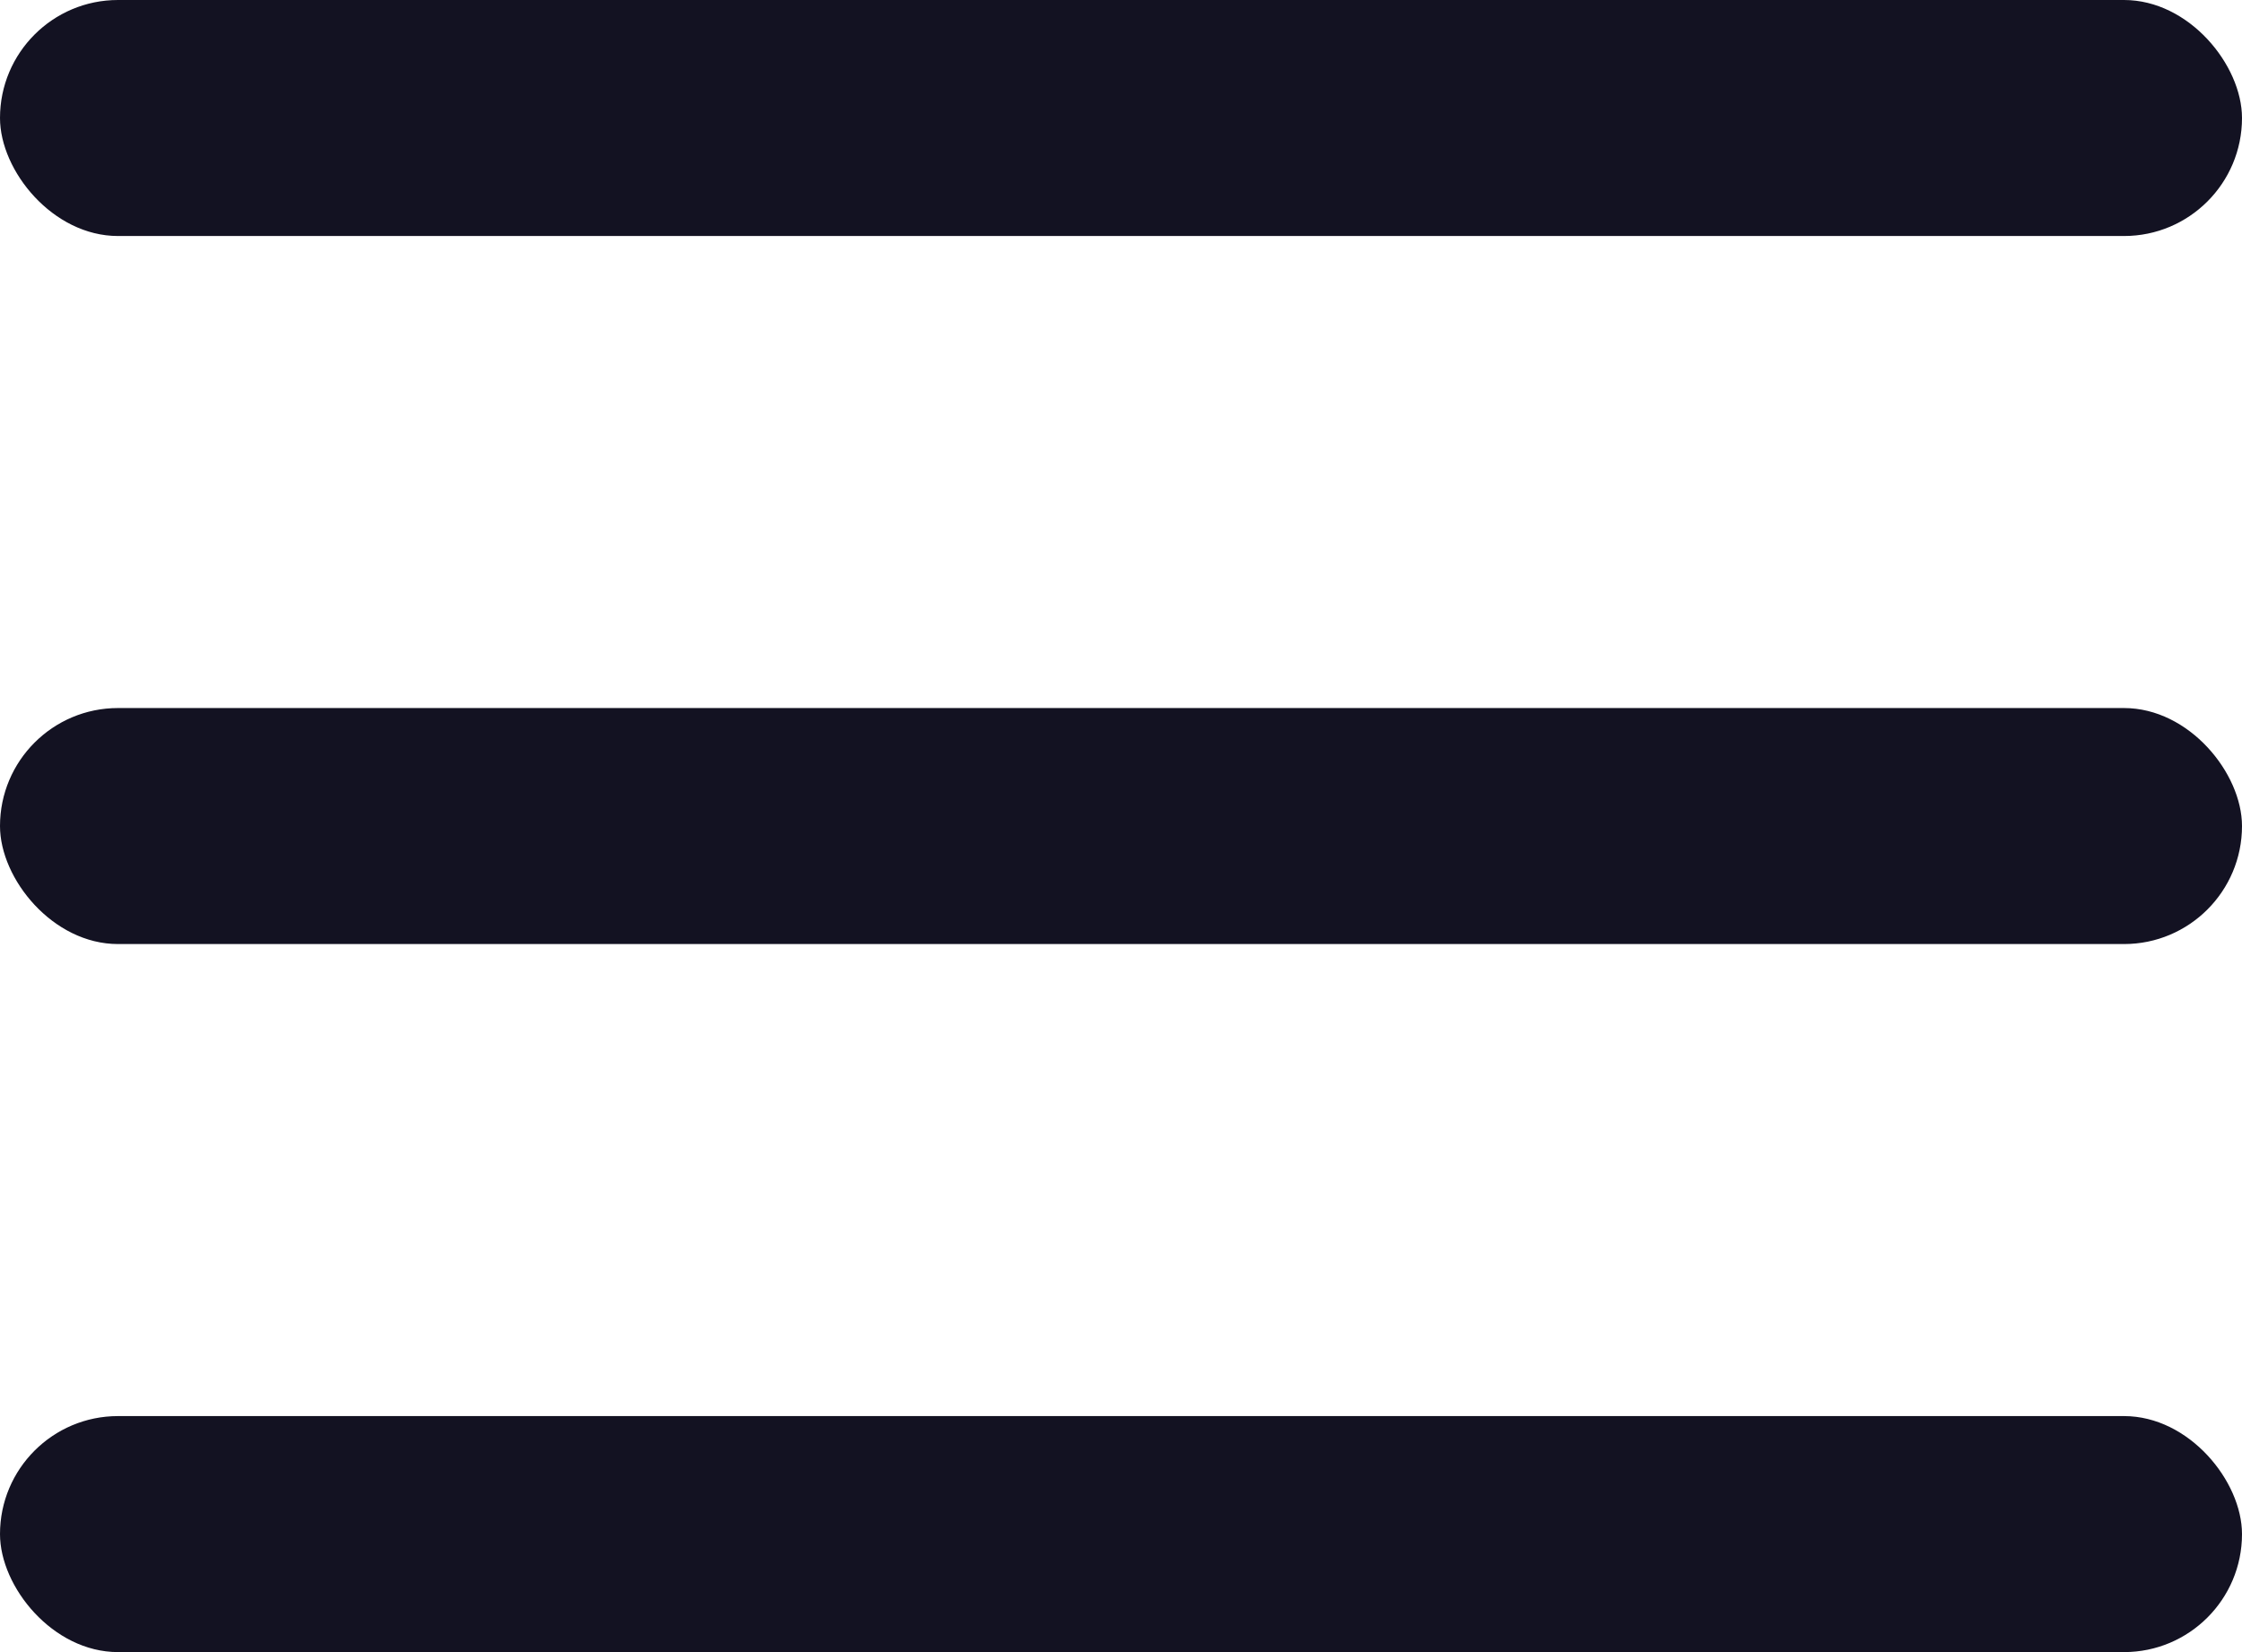 <svg width="19" height="14" viewBox="0 0 19 14" fill="none" xmlns="http://www.w3.org/2000/svg">
<rect width="19" height="2" rx="1" fill="#131222"/>
<rect y="6" width="19" height="2" rx="1" fill="#131222"/>
<rect y="12" width="19" height="2" rx="1" fill="#131222"/>
</svg>
